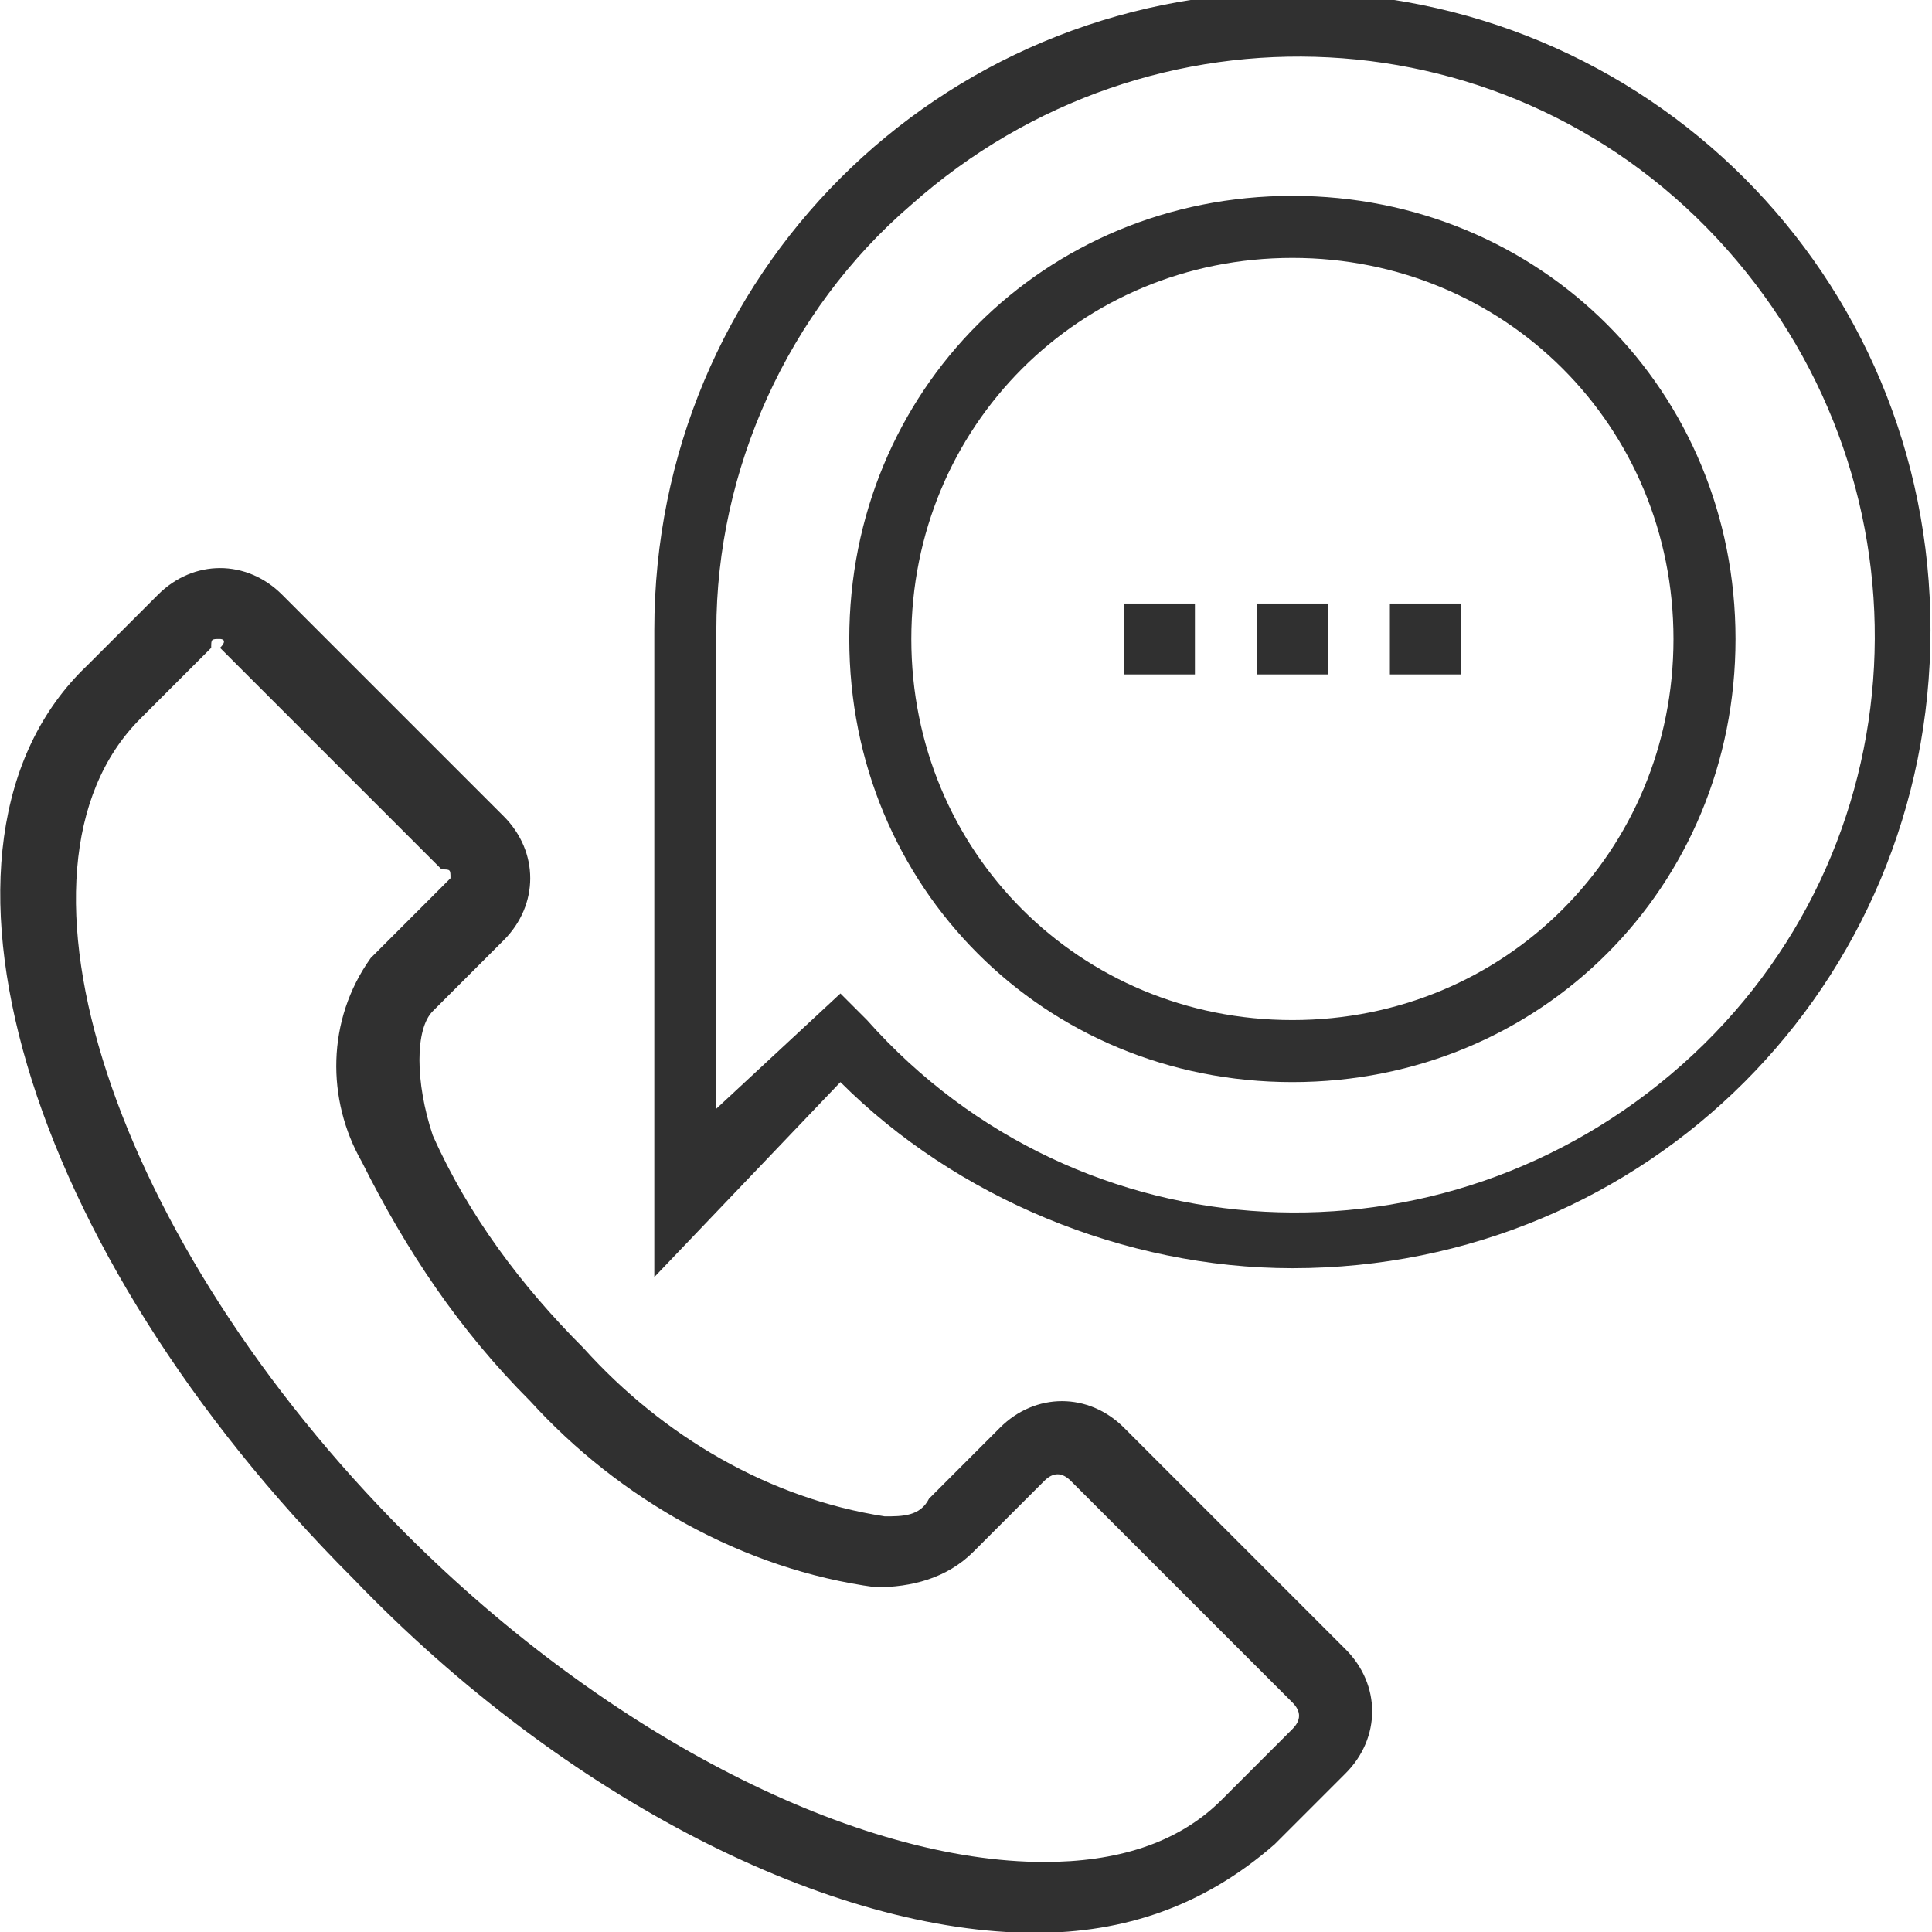 <?xml version="1.0" encoding="utf-8"?>
<!-- Generator: Adobe Illustrator 19.0.0, SVG Export Plug-In . SVG Version: 6.00 Build 0)  -->
<svg version="1.1" id="katman_1" xmlns="http://www.w3.org/2000/svg" xmlns:xlink="http://www.w3.org/1999/xlink" x="0px" y="0px"
	 viewBox="-286 410.1 21.8 21.8" style="enable-background:new -286 410.1 21.8 21.8;" xml:space="preserve">
<style type="text/css">
	.st0{fill:#303030;}
</style>
<g id="noun-customer-service-1249088" transform="translate(-70.117 0.01)">
	<path id="Path_2314" class="st0" d="M-204.2,431.9L-204.2,431.9c-2.3,0-5.3-1.5-7.7-4c-3.7-3.7-5.1-8.3-3-10.3l0.8-0.8
		c0.4-0.4,1-0.4,1.4,0c0,0,0,0,0,0l2.5,2.5c0.4,0.4,0.4,1,0,1.4c0,0,0,0,0,0l-0.8,0.8c-0.2,0.2-0.2,0.8,0,1.4c0.4,0.9,1,1.7,1.7,2.4
		c0.9,1,2.1,1.7,3.4,1.9c0.2,0,0.4,0,0.5-0.2l0.8-0.8c0.4-0.4,1-0.4,1.4,0l2.5,2.5c0.4,0.4,0.4,1,0,1.4l-0.8,0.8
		C-202.3,431.6-203.2,431.9-204.2,431.9L-204.2,431.9z M-213.4,417.3c-0.1,0-0.1,0-0.1,0.1l-0.8,0.8c-1.7,1.7-0.3,5.9,3,9.2
		c2.3,2.3,5.1,3.7,7.2,3.7c0.8,0,1.5-0.2,2-0.7l0.8-0.8c0.1-0.1,0.1-0.2,0-0.3l-2.5-2.5c-0.1-0.1-0.2-0.1-0.3,0l-0.8,0.8
		c-0.3,0.3-0.7,0.4-1.1,0.4l0,0c-1.5-0.2-2.9-1-3.9-2.1c-0.8-0.8-1.4-1.7-1.9-2.7c-0.4-0.7-0.4-1.6,0.1-2.3l0.8-0.8
		c0,0,0.1-0.1,0.1-0.1c0-0.1,0-0.1-0.1-0.1l-2.5-2.5C-213.3,417.3-213.4,417.3-213.4,417.3L-213.4,417.3z"/>
	<path id="Path_2315" class="st0" d="M-208.5,424.5v-7.3c0-4,3.2-7.2,7.2-7.2c4,0,7.2,3.2,7.2,7.2c0,4-3.2,7.2-7.2,7.2
		c-1.9,0-3.8-0.8-5.1-2.1L-208.5,424.5z M-206.4,421.3l0.3,0.3c2.4,2.7,6.5,2.9,9.2,0.5c2.7-2.4,2.9-6.5,0.5-9.2
		c-2.4-2.7-6.5-2.9-9.2-0.5c-1.4,1.2-2.2,3-2.2,4.8v5.4L-206.4,421.3z"/>
	<path id="Path_2316" class="st0" d="M-201.3,422.3c-2.8,0-5-2.2-5-5s2.2-5,5-5s5,2.2,5,5c0,0,0,0,0,0
		C-196.3,420.1-198.5,422.3-201.3,422.3z M-201.3,413c-2.4,0-4.3,1.9-4.3,4.3s1.9,4.3,4.3,4.3s4.3-1.9,4.3-4.3l0,0
		C-197,414.9-198.9,413-201.3,413z"/>
	<path id="Path_2317" class="st0" d="M-203.2,416.9h0.8v0.8h-0.8V416.9z"/>
	<path id="Path_2318" class="st0" d="M-201.7,416.9h0.8v0.8h-0.8V416.9z"/>
	<path id="Path_2319" class="st0" d="M-200.2,416.9h0.8v0.8h-0.8V416.9z"/>
</g>
</svg>

